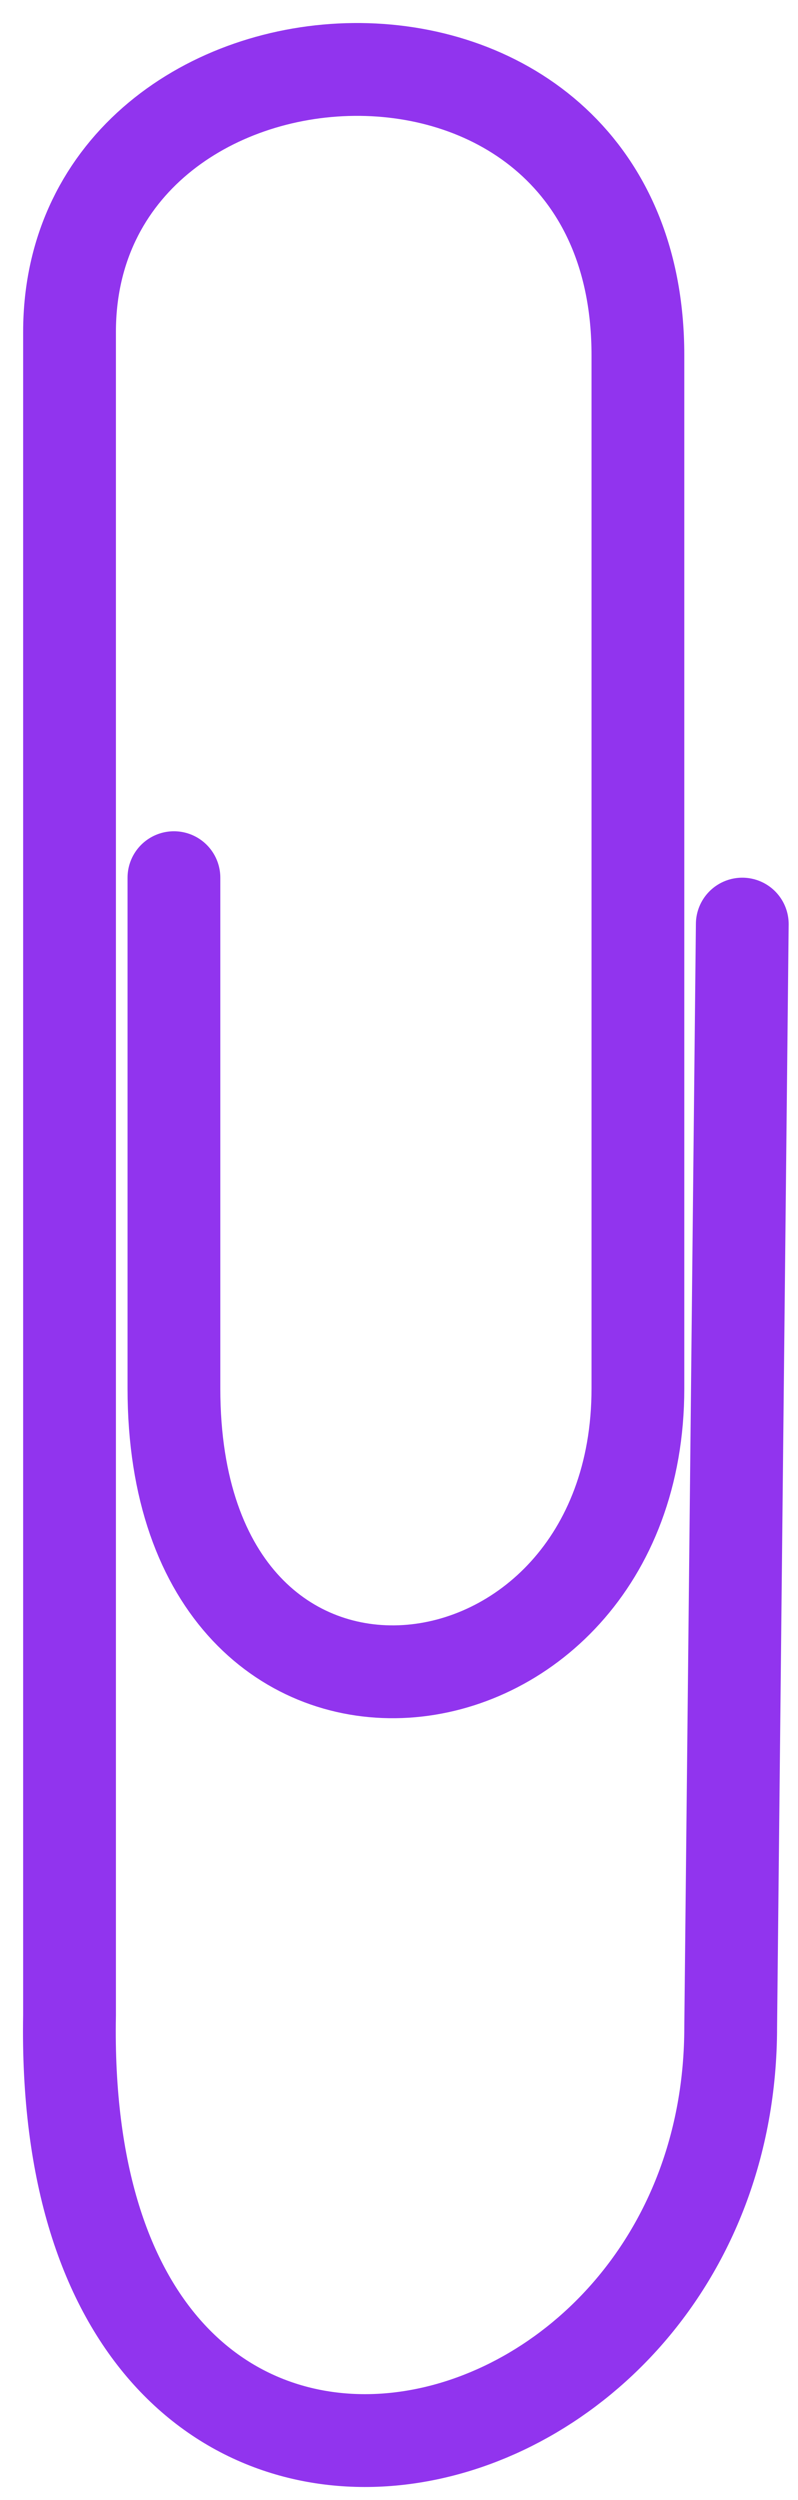 <?xml version="1.0" encoding="utf-8"?>
<svg xmlns="http://www.w3.org/2000/svg" fill="none" height="100%" overflow="visible" preserveAspectRatio="none" style="display: block;" viewBox="0 0 23 72" width="100%">
<path d="M21.394 26.614L21.06 58.374C21.06 72.08 1.67 76.426 2.004 58.039V9.564C2.004 -0.131 18.386 -1.134 18.386 10.233V39.987C18.386 50.016 5.013 51.687 5.013 39.987V25.277" id="Vector 2" stroke="#9134EE" stroke-linecap="round" stroke-width="2.674"/>
</svg>